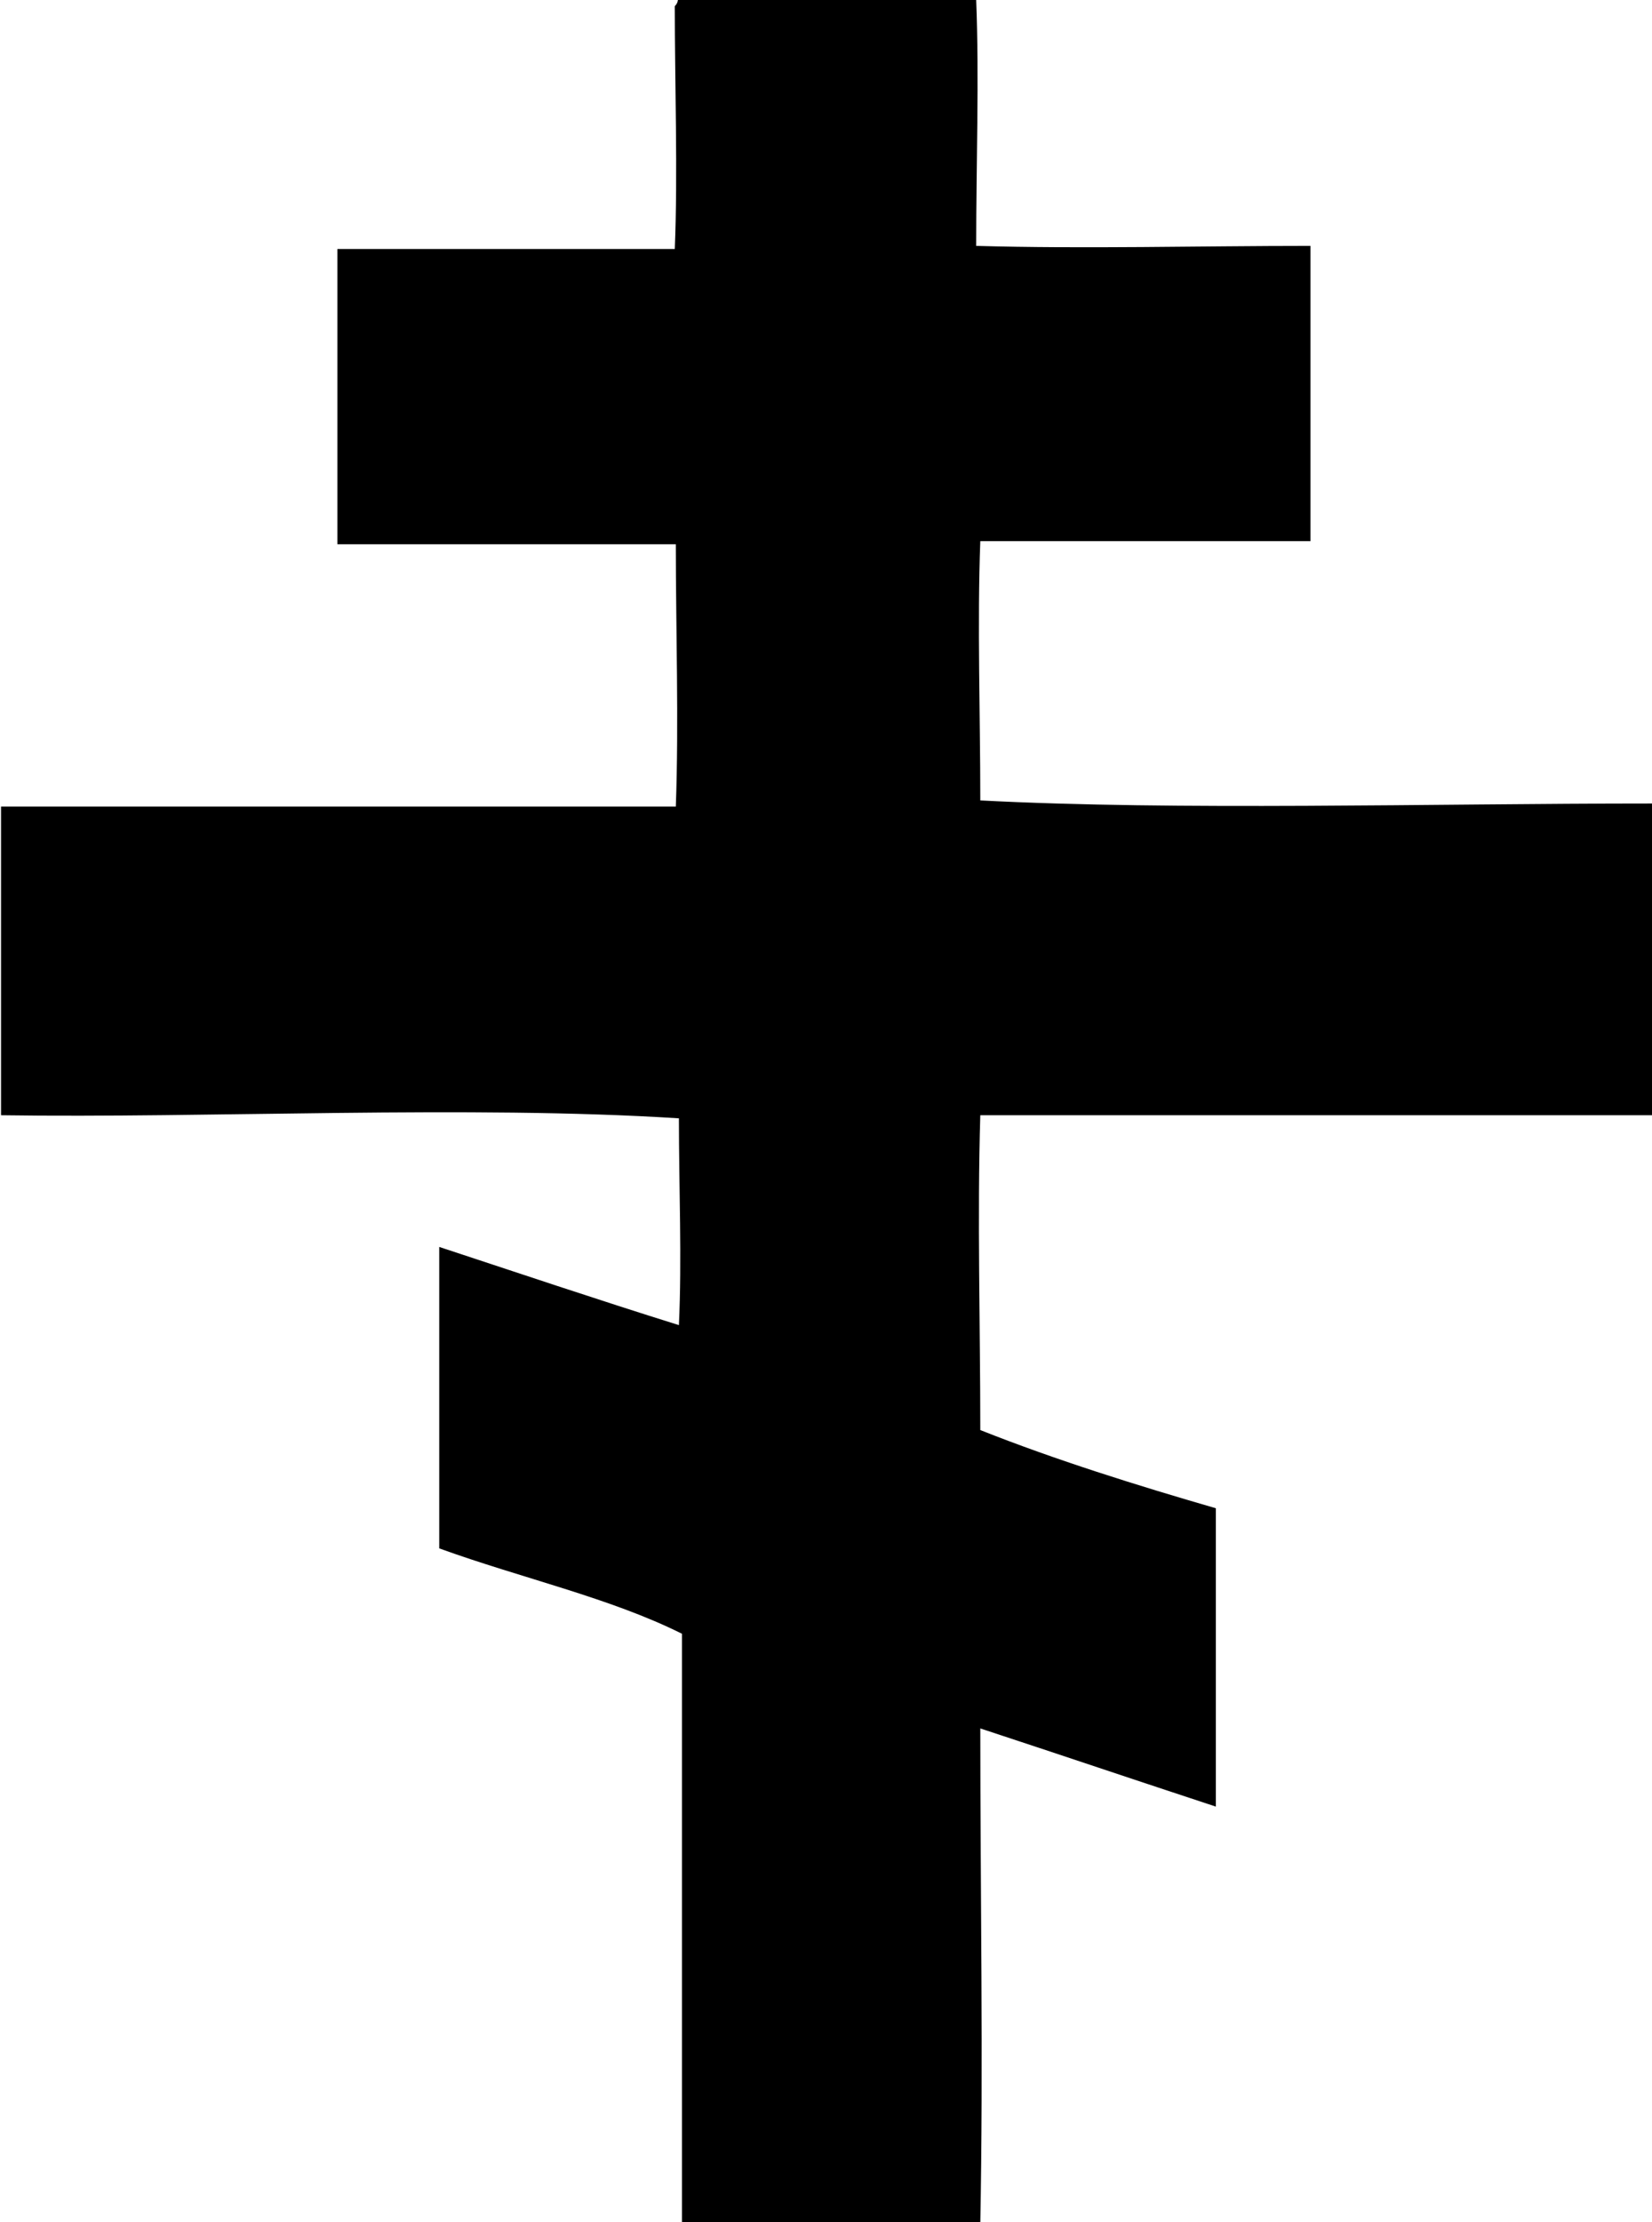 <?xml version="1.0" encoding="utf-8"?>
<!-- Generator: Adobe Illustrator 21.0.0, SVG Export Plug-In . SVG Version: 6.00 Build 0)  -->
<!DOCTYPE svg PUBLIC "-//W3C//DTD SVG 1.1//EN" "http://www.w3.org/Graphics/SVG/1.1/DTD/svg11.dtd">
<svg version="1.1" id="Layer_1" xmlns="http://www.w3.org/2000/svg" xmlns:xlink="http://www.w3.org/1999/xlink" x="0px" y="0px"
	 width = "160.6px" height = "216px" viewBox="0 0 160.6 216 " style="enable-background:new 0 0 160.6 216;" xml:space="preserve">
<path d="M65.9,0h29c0.3,7.6,0,15.9,0,23.9c10.5,0.3,21.7,0,32.5,0v28.7H95.3c-0.3,8,0,16.9,0,25.2c19.1,1,43.6,0.3,65.3,0.3v30.3
	H95.3c-0.3,9.9,0,20.4,0,30.6c7.3,2.9,15.3,5.4,22.9,7.6v29c-7.6-2.5-15.3-5.1-22.9-7.6c0,15.9,0.3,32.5,0,48.1h-29v-57.3
	c-7-3.5-15.6-5.4-23.6-8.3v-29.3c7.6,2.5,15.3,5.1,23.3,7.6c0.3-6.4,0-13.4,0-20.1c-20.4-1.3-45.9,0-65.9-0.3V78.4h65.6
	c0.3-8.3,0-17.2,0-25.5H32.8V24.2h32.8c0.3-7.3,0-16.2,0-23.6C65.9,0.3,65.9,0,65.9,0"/>
</svg>
